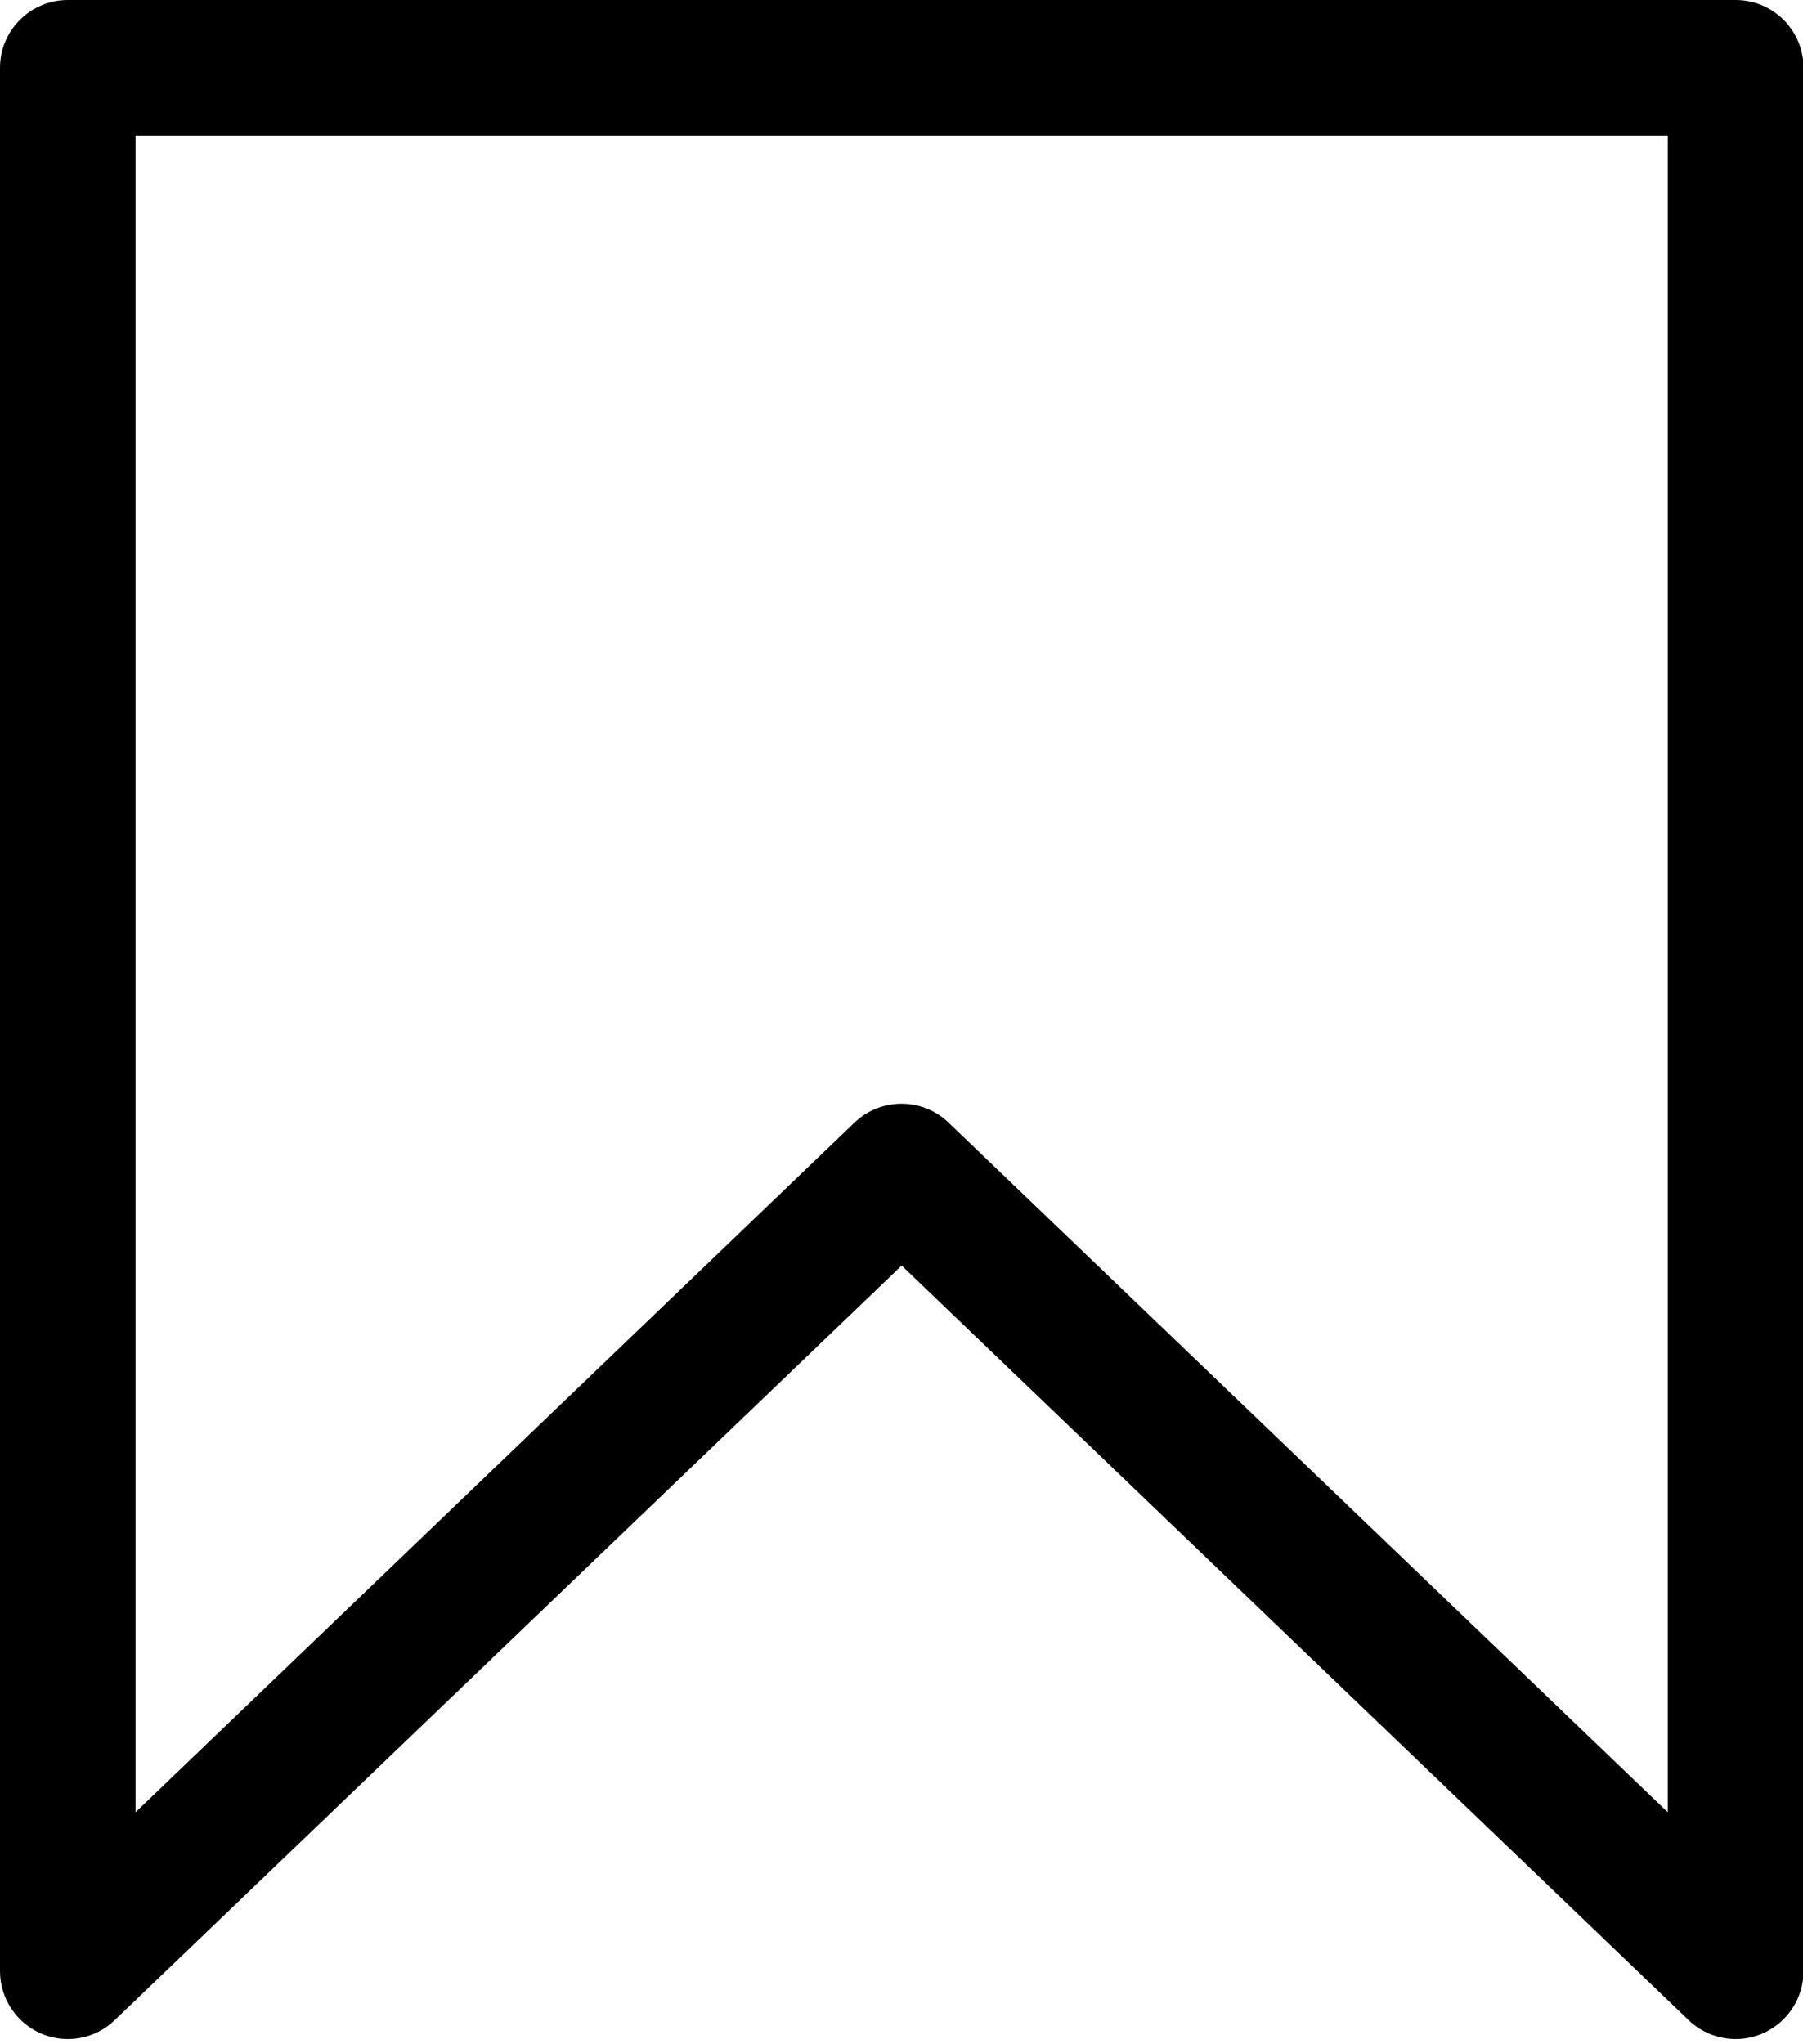<?xml version="1.0" encoding="UTF-8"?>
<!DOCTYPE svg PUBLIC '-//W3C//DTD SVG 1.0//EN'
          'http://www.w3.org/TR/2001/REC-SVG-20010904/DTD/svg10.dtd'>
<svg height="120.5" preserveAspectRatio="xMidYMid meet" version="1.0" viewBox="0.0 0.0 106.3 120.5" width="106.3" xmlns="http://www.w3.org/2000/svg" xmlns:xlink="http://www.w3.org/1999/xlink" zoomAndPan="magnify"
><g id="change1_1"
  ><path d="m102.33,0H4C1.79,0,0,1.79,0,4v112.21c0,1.6.96,3.05,2.43,3.68,1.47.63,3.18.32,4.33-.79l46.4-44.49,46.4,44.49c.76.73,1.76,1.11,2.77,1.11.53,0,1.06-.1,1.57-.32,1.47-.63,2.43-2.08,2.43-3.68V4c0-2.21-1.79-4-4-4Zm-4,106.84l-42.41-40.66c-.77-.74-1.77-1.11-2.77-1.11s-1.99.37-2.77,1.11L7.99,106.84V7.99h90.34v98.84Z"
  /></g
></svg
>
